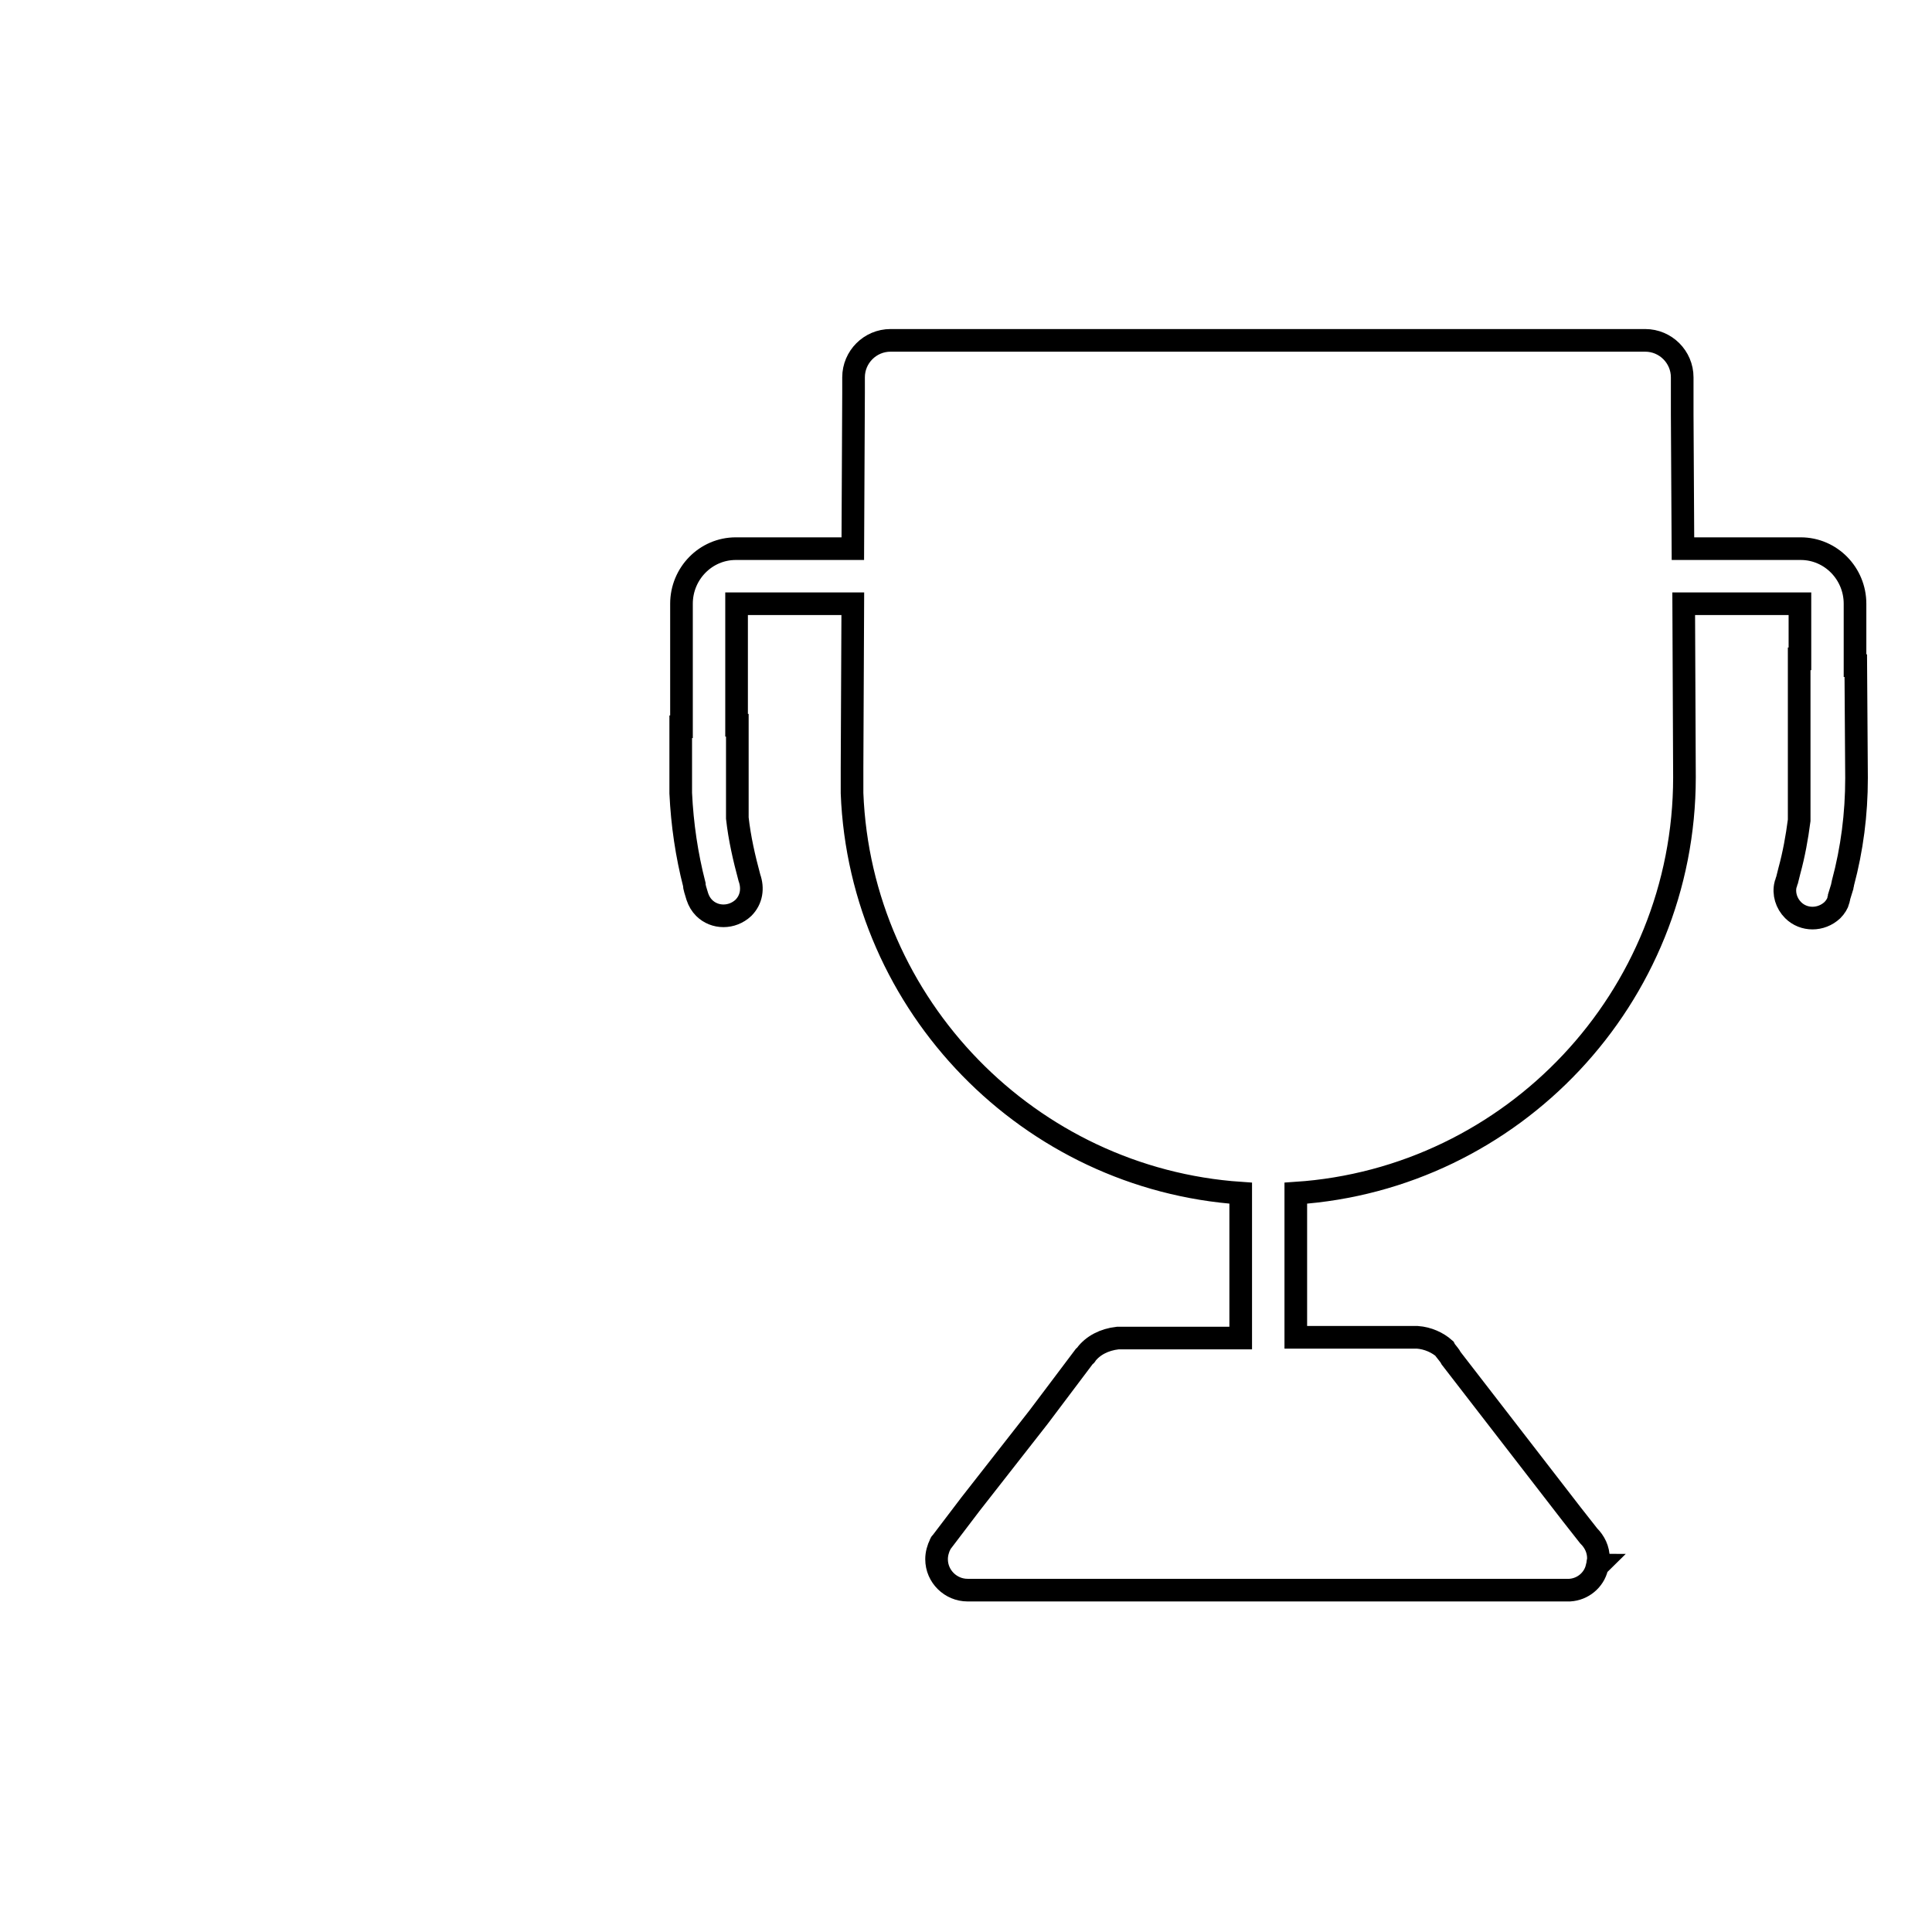 <?xml version="1.0" encoding="utf-8"?>
<!-- Svg Vector Icons : http://www.onlinewebfonts.com/icon -->
<!DOCTYPE svg PUBLIC "-//W3C//DTD SVG 1.1//EN" "http://www.w3.org/Graphics/SVG/1.1/DTD/svg11.dtd">
<svg version="1.1" xmlns="http://www.w3.org/2000/svg" xmlns:xlink="http://www.w3.org/1999/xlink" x="0px" y="0px" viewBox="0 0 256 256" enable-background="new 0 0 256 256" xml:space="preserve">
<g><g><path stroke-width="3" fill-opacity="0" stroke="#000000"  d="M10,210.9"/><path stroke-width="3" fill-opacity="0" stroke="#000000"  d="M246,103.1l-0.1-14.9c0,0-0.1,0-0.1,0V80c0-4-3.2-7.3-7.2-7.3H223l-0.1-17.8V50c0-2.7-2.2-4.9-4.9-4.9h-100c-2.7,0-4.9,2.2-4.9,4.9v2.1l-0.1,20.6H97.5c-4,0-7.2,3.3-7.2,7.3v16.3c0,0-0.1,0-0.1,0l0,5.4c0,0.5,0,0.9,0,1.4c0,0.2,0,0.4,0,0.6v1.3l0,0.1c0.2,4.2,0.8,8.2,1.8,12.1l0,0l0,0.1c0,0.2,0.1,0.4,0.1,0.5h0l0.3,1l0,0c0.2,0.6,0.5,1.1,0.9,1.5c1.4,1.4,3.7,1.4,5.2,0c1.1-1.1,1.3-2.6,0.8-4c-0.7-2.6-1.3-5.2-1.6-7.9V96.1c0,0-0.1,0-0.1,0V80H113l-0.1,21.7c0,0.5,0,0.9,0,1.4c0,0.2,0,0.4,0,0.6v1.3l0,0.1c1.1,28.2,23.5,51.1,51.5,53v19.2h-14.9c-0.2,0-0.4,0-0.7,0s-0.4,0-0.7,0l0,0c-1.8,0.2-3.3,1-4.2,2.2l0,0c0,0.1-0.1,0.1-0.2,0.2l-6.1,8.1l-9,11.5l-3.8,5c-0.1,0.1-0.2,0.2-0.2,0.3c-0.3,0.6-0.5,1.3-0.5,2c0,2.3,1.9,4.1,4.1,4.1h1.4h76.5h1.9c0,0,0,0,0,0c1.7-0.1,3.2-1.3,3.6-3c0.1-0.1,0.1-0.2,0.2-0.3c0,0-0.1,0-0.1-0.1c0-0.3,0.1-0.5,0.1-0.8c0-1.2-0.5-2.2-1.3-3l-2.2-2.8L192.3,180c-0.2-0.4-0.5-0.7-0.8-1.1l-0.1-0.2l0,0c-0.9-0.8-2.2-1.4-3.6-1.5l0,0l0,0c-0.2,0-0.4,0-0.7,0c-0.2,0-0.4,0-0.7,0h-14.7v-19.1c28.7-1.9,51.5-25.9,51.5-55.1L223.1,80h15.4l0,0v7.3c0,0-0.1,0-0.1,0v21.4c-0.3,2.3-0.7,4.5-1.3,6.7c-0.1,0.4-0.2,0.8-0.3,1.2c0,0,0,0,0,0c-0.1,0.2-0.1,0.4-0.2,0.6c-0.3,1.2,0.1,2.5,1,3.4c1.4,1.4,3.7,1.4,5.2,0c0.4-0.4,0.7-0.9,0.8-1.3c0-0.2,0.1-0.3,0.1-0.5l0.4-1.3l0,0c0-0.2,0.1-0.3,0.1-0.5C245.4,112.5,246,107.9,246,103.1z"/></g></g>
</svg>